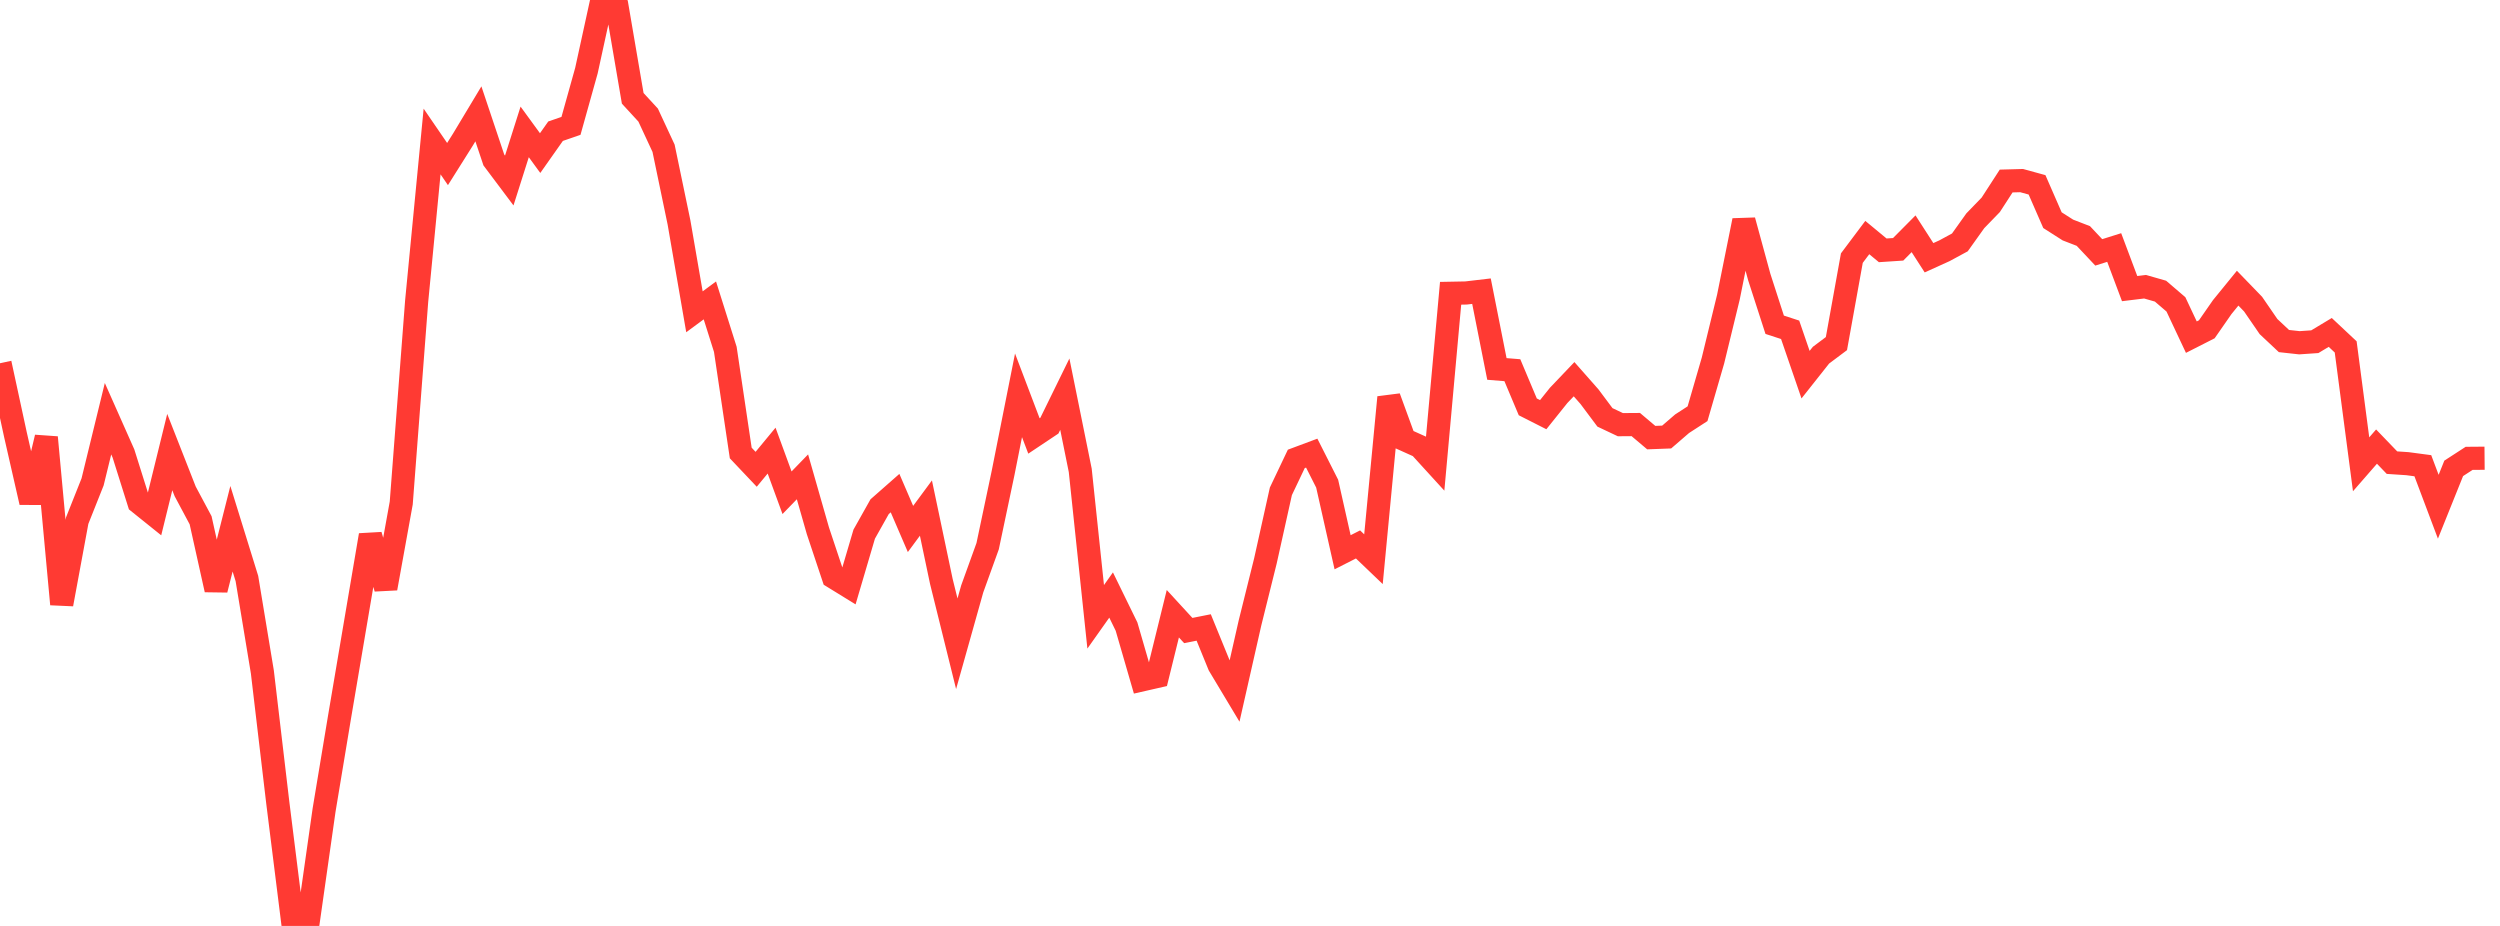 <?xml version="1.0" standalone="no"?><!DOCTYPE svg PUBLIC "-//W3C//DTD SVG 1.1//EN" "http://www.w3.org/Graphics/SVG/1.1/DTD/svg11.dtd"><svg width="135" height="50" viewBox="0 0 135 50" preserveAspectRatio="none" xmlns="http://www.w3.org/2000/svg" xmlns:xlink="http://www.w3.org/1999/xlink"><polyline points="0,19.615 0.833,23.468 1.667,27.127 2.5,23.618 3.333,32.628 4.167,28.116 5,26.023 5.833,22.611 6.667,24.489 7.5,27.137 8.333,27.806 9.167,24.412 10,26.535 10.833,28.094 11.667,31.846 12.5,28.552 13.333,31.241 14.167,36.282 15,43.342 15.833,50 16.667,49.605 17.5,43.746 18.333,38.731 19.167,33.806 20,28.898 20.833,31.771 21.667,27.162 22.5,16.257 23.333,7.641 24.167,8.859 25,7.535 25.833,6.148 26.667,8.638 27.5,9.748 28.333,7.123 29.167,8.267 30,7.085 30.833,6.797 31.667,3.814 32.5,0 33.333,0.431 34.167,5.31 35,6.215 35.833,8.007 36.667,12.016 37.5,16.837 38.333,16.222 39.167,18.866 40,24.462 40.833,25.342 41.667,24.333 42.5,26.608 43.333,25.749 44.167,28.664 45,31.162 45.833,31.675 46.667,28.844 47.5,27.361 48.333,26.628 49.167,28.564 50,27.436 50.833,31.397 51.667,34.764 52.5,31.8 53.333,29.493 54.167,25.537 55,21.348 55.833,23.542 56.667,22.986 57.5,21.286 58.333,25.399 59.167,33.308 60,32.131 60.833,33.836 61.667,36.713 62.5,36.523 63.333,33.141 64.167,34.049 65,33.883 65.833,35.923 66.667,37.314 67.5,33.637 68.333,30.287 69.167,26.532 70,24.78 70.833,24.469 71.667,26.118 72.5,29.822 73.333,29.399 74.167,30.197 75,21.456 75.833,23.737 76.667,24.113 77.5,25.026 78.333,15.837 79.167,15.821 80,15.723 80.833,19.923 81.667,19.991 82.5,21.97 83.333,22.392 84.167,21.351 85,20.477 85.833,21.422 86.667,22.538 87.5,22.932 88.333,22.926 89.167,23.631 90,23.6 90.833,22.881 91.667,22.341 92.5,19.469 93.333,16.049 94.167,11.907 95,14.96 95.833,17.537 96.667,17.809 97.5,20.232 98.333,19.18 99.167,18.555 100,13.938 100.833,12.828 101.667,13.518 102.5,13.463 103.333,12.624 104.167,13.919 105,13.541 105.833,13.09 106.667,11.921 107.5,11.061 108.333,9.775 109.167,9.752 110,9.981 110.833,11.889 111.667,12.421 112.5,12.743 113.333,13.628 114.167,13.366 115,15.585 115.833,15.483 116.667,15.722 117.5,16.436 118.333,18.206 119.167,17.782 120,16.584 120.833,15.561 121.667,16.423 122.5,17.635 123.333,18.417 124.167,18.509 125,18.452 125.833,17.951 126.667,18.733 127.5,25.072 128.333,24.116 129.167,24.983 130,25.038 130.833,25.149 131.667,27.364 132.5,25.291 133.333,24.751 134.167,24.744" fill="none" stroke="#ff3a33" stroke-width="1.25"/></svg>